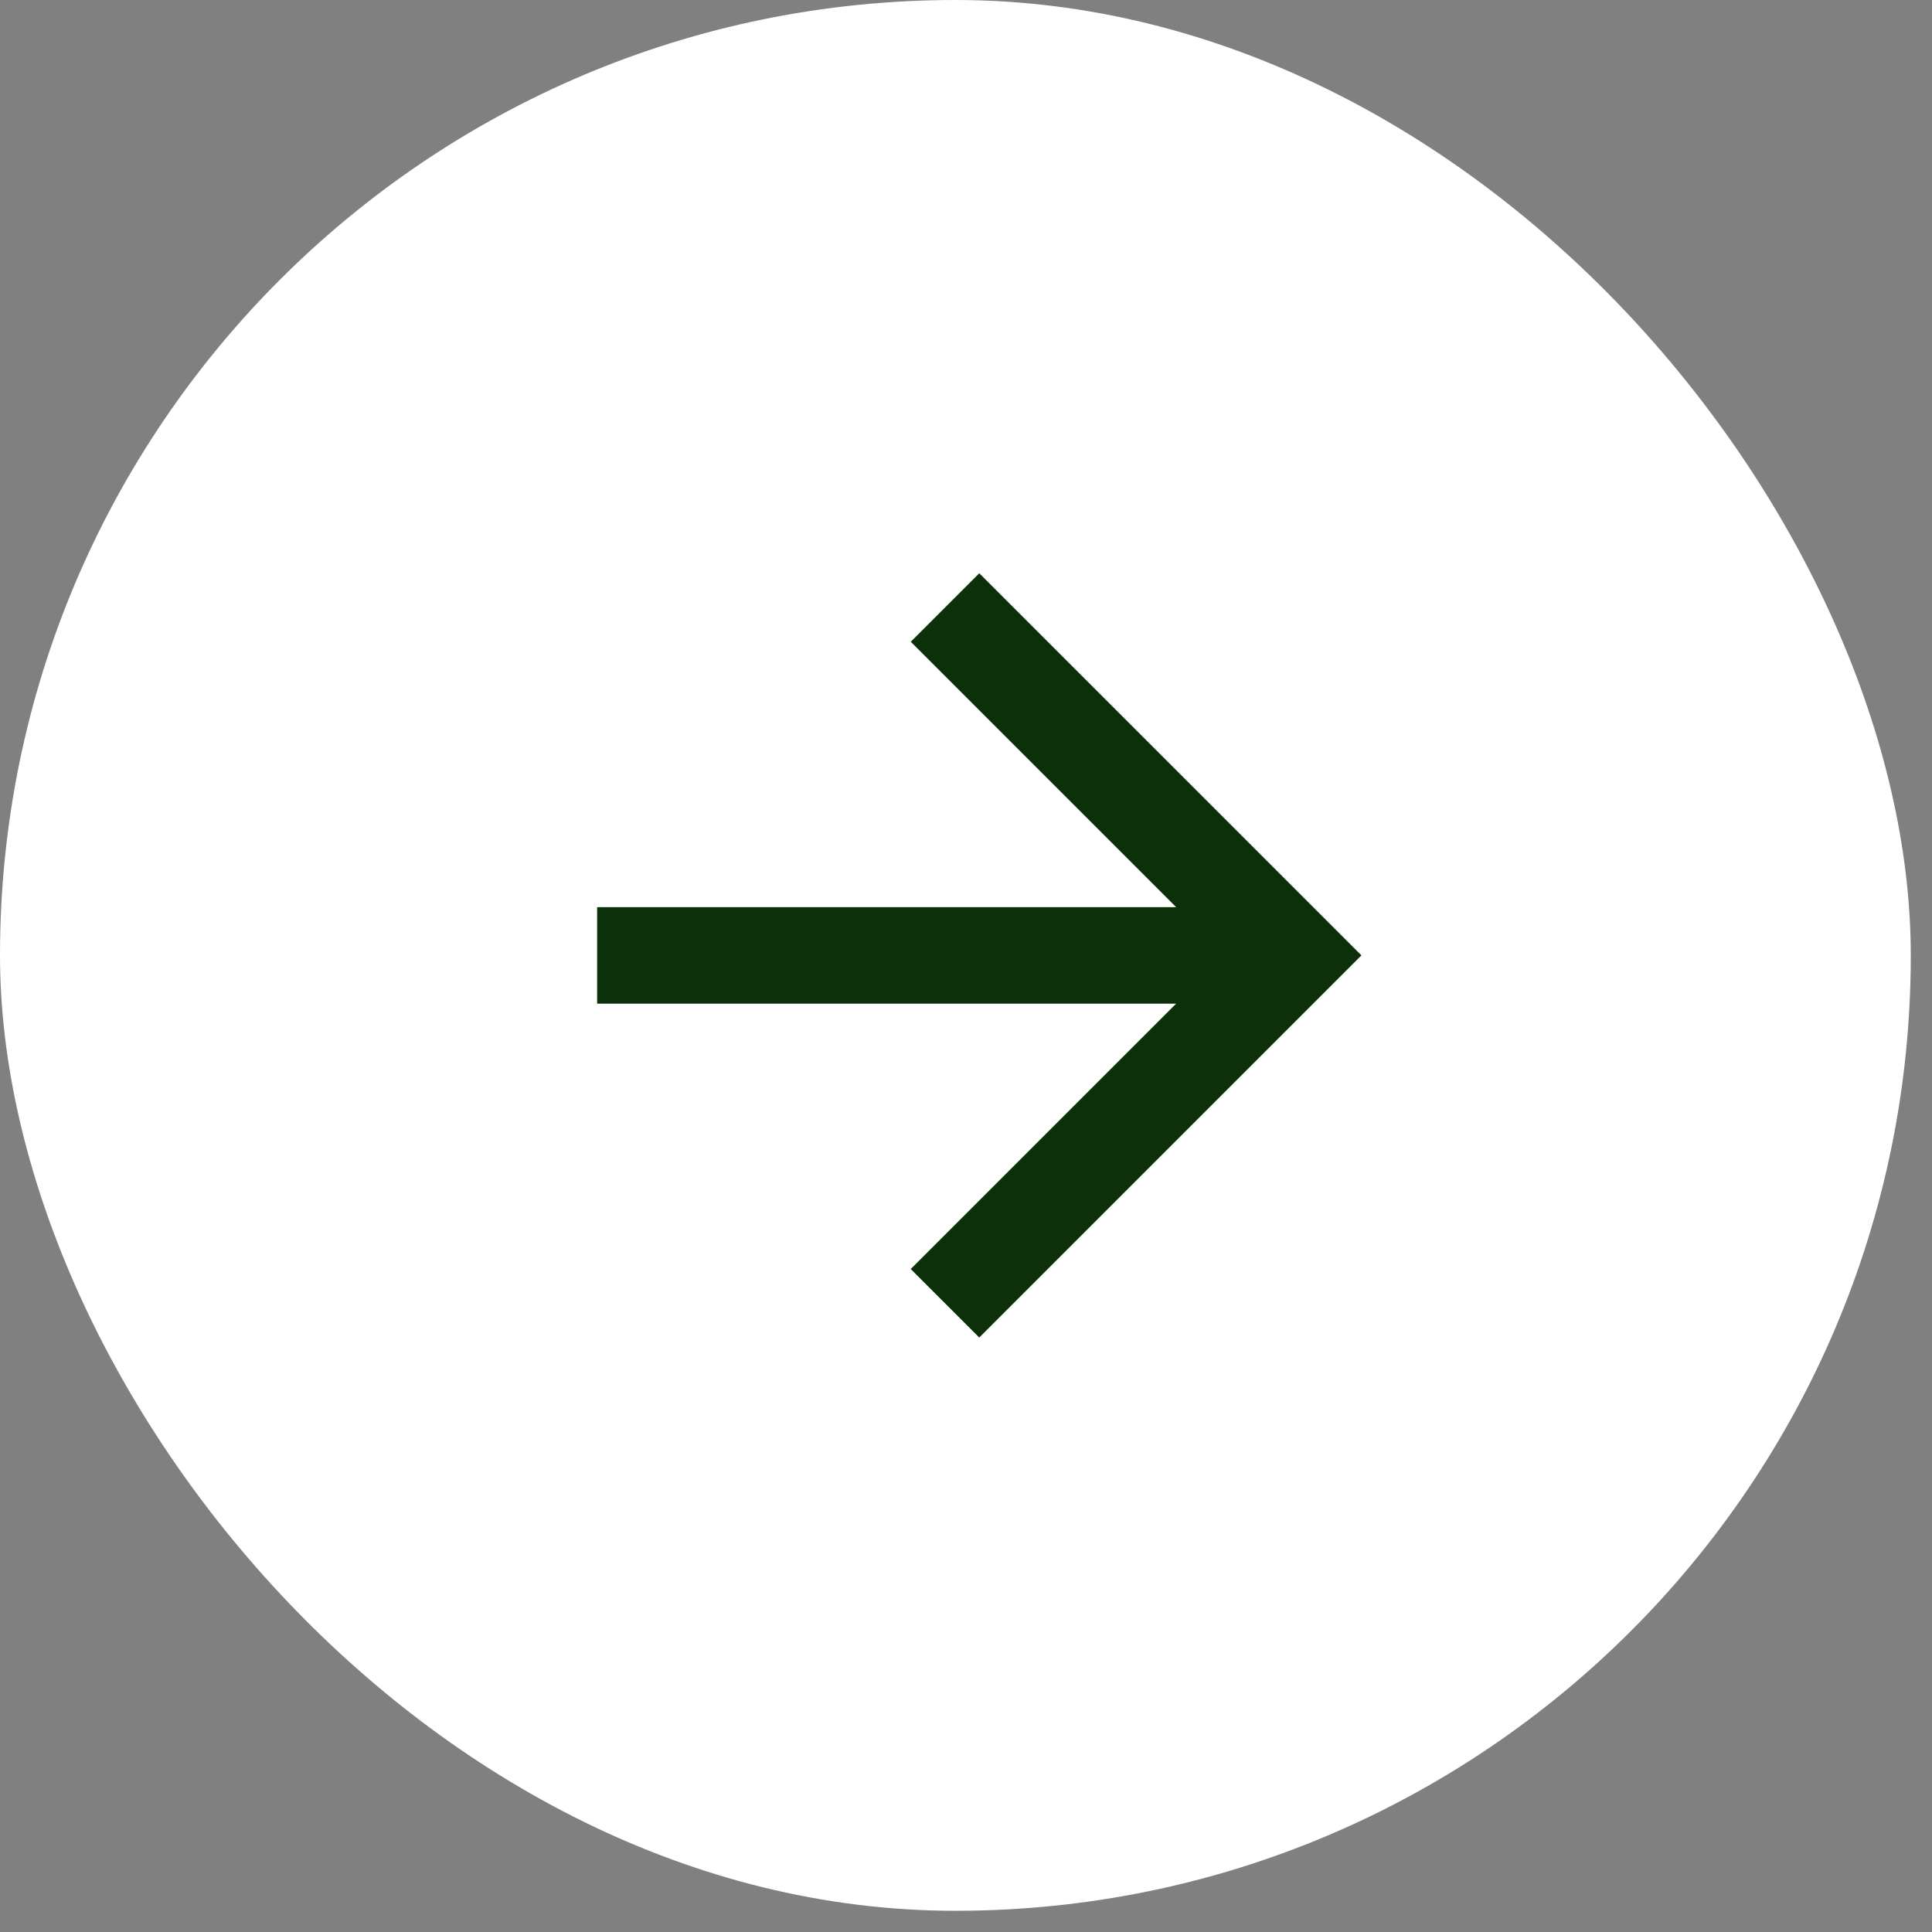 <svg width="52" height="52" viewBox="0 0 52 52" fill="none" xmlns="http://www.w3.org/2000/svg">
<rect x="0" y="0" width="52" height="52" fill="#808080" stroke="none"/>
<rect width="51.429" height="51.429" rx="25.714" fill="white"/>
<path d="M16.072 27.013L16.072 24.416L31.656 24.416L24.513 17.273L26.357 15.429L36.643 25.714L26.357 36L24.513 34.156L31.656 27.013L16.072 27.013Z" fill="#0C310A"/>
</svg>
